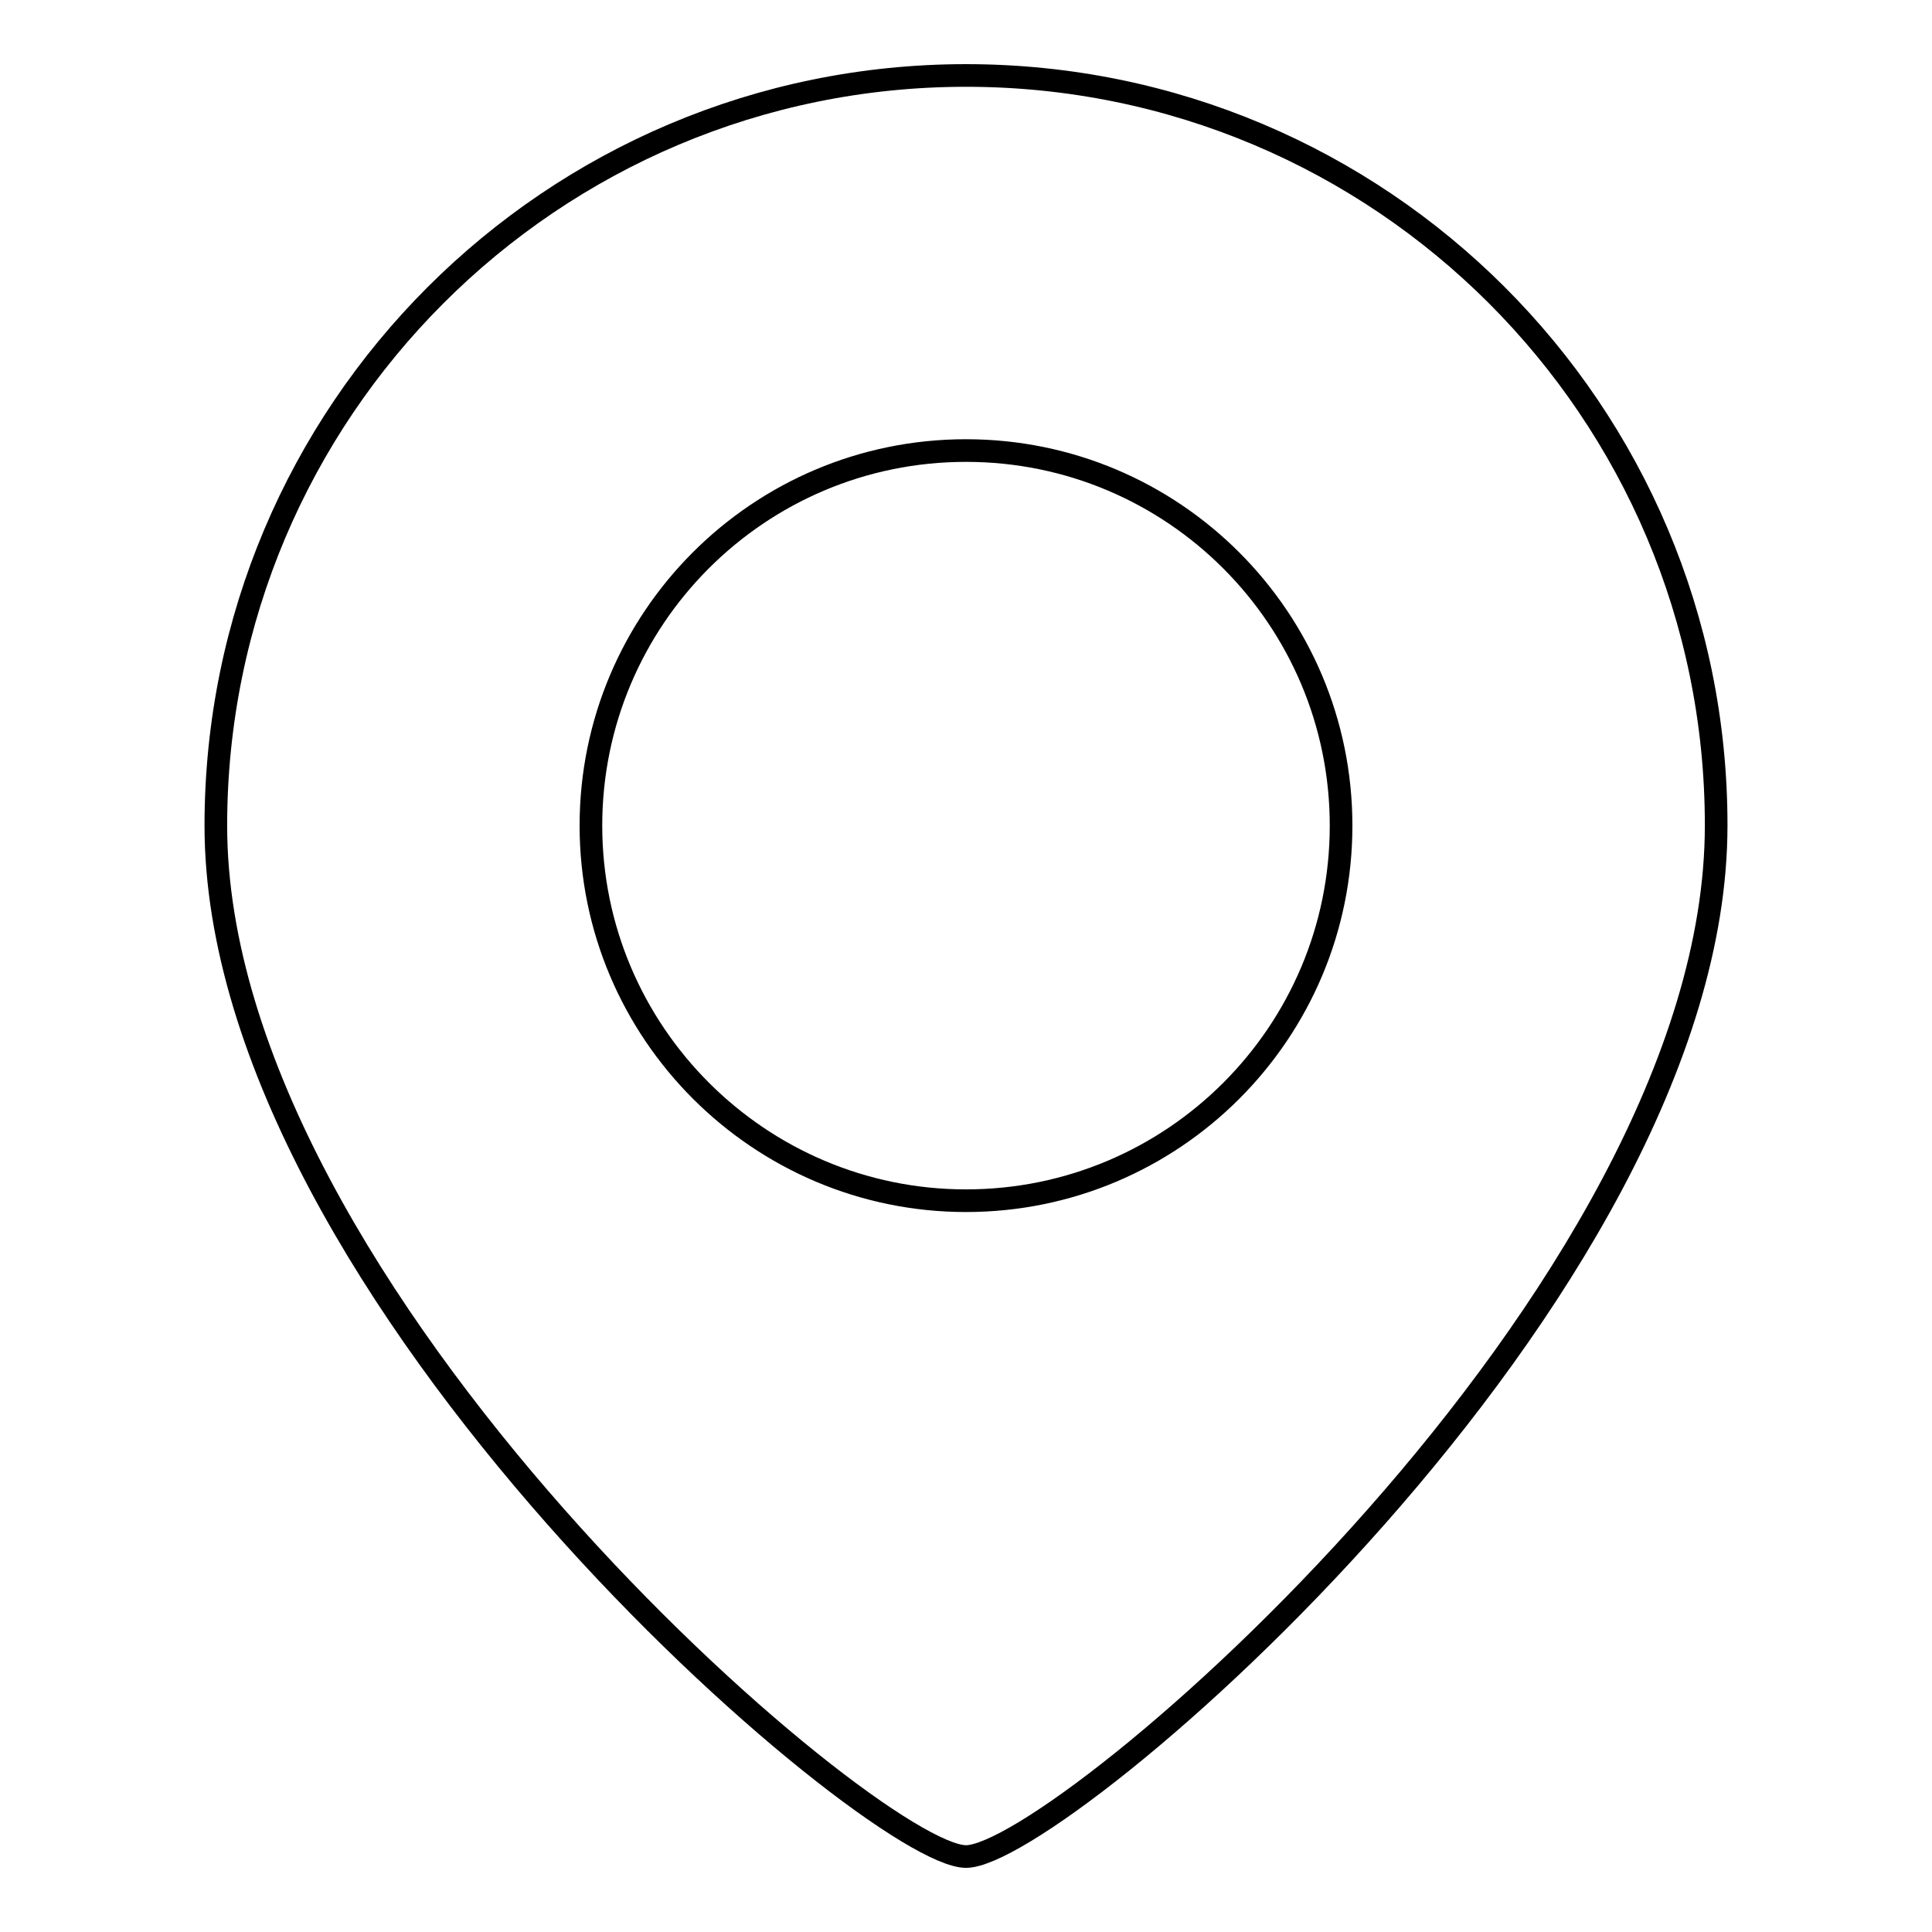 <?xml version="1.0" encoding="utf-8"?>
<!-- Svg Vector Icons : http://www.onlinewebfonts.com/icon -->
<!DOCTYPE svg PUBLIC "-//W3C//DTD SVG 1.1//EN" "http://www.w3.org/Graphics/SVG/1.1/DTD/svg11.dtd">
<svg version="1.1" xmlns="http://www.w3.org/2000/svg" xmlns:xlink="http://www.w3.org/1999/xlink" x="0px" y="0px" viewBox="0 0 256 256" enable-background="new 0 0 256 256" xml:space="preserve">
<g> <path stroke-width="3" fill-opacity="0" stroke="#000000"  d="M128,246c-12.4,0-99.4-74.5-99.4-136.6C28.6,54.5,73.1,10,128,10c54.9,0,99.4,44.4,99.4,99.3c0,0,0,0,0,0.1 C227.4,171.5,140.4,246,128,246z M128,159.1c27.4,0,49.7-22.2,49.7-49.7c0-27.4-22.2-49.7-49.7-49.7S78.3,82,78.3,109.4 C78.3,136.8,100.6,159.1,128,159.1z"/></g>
</svg>